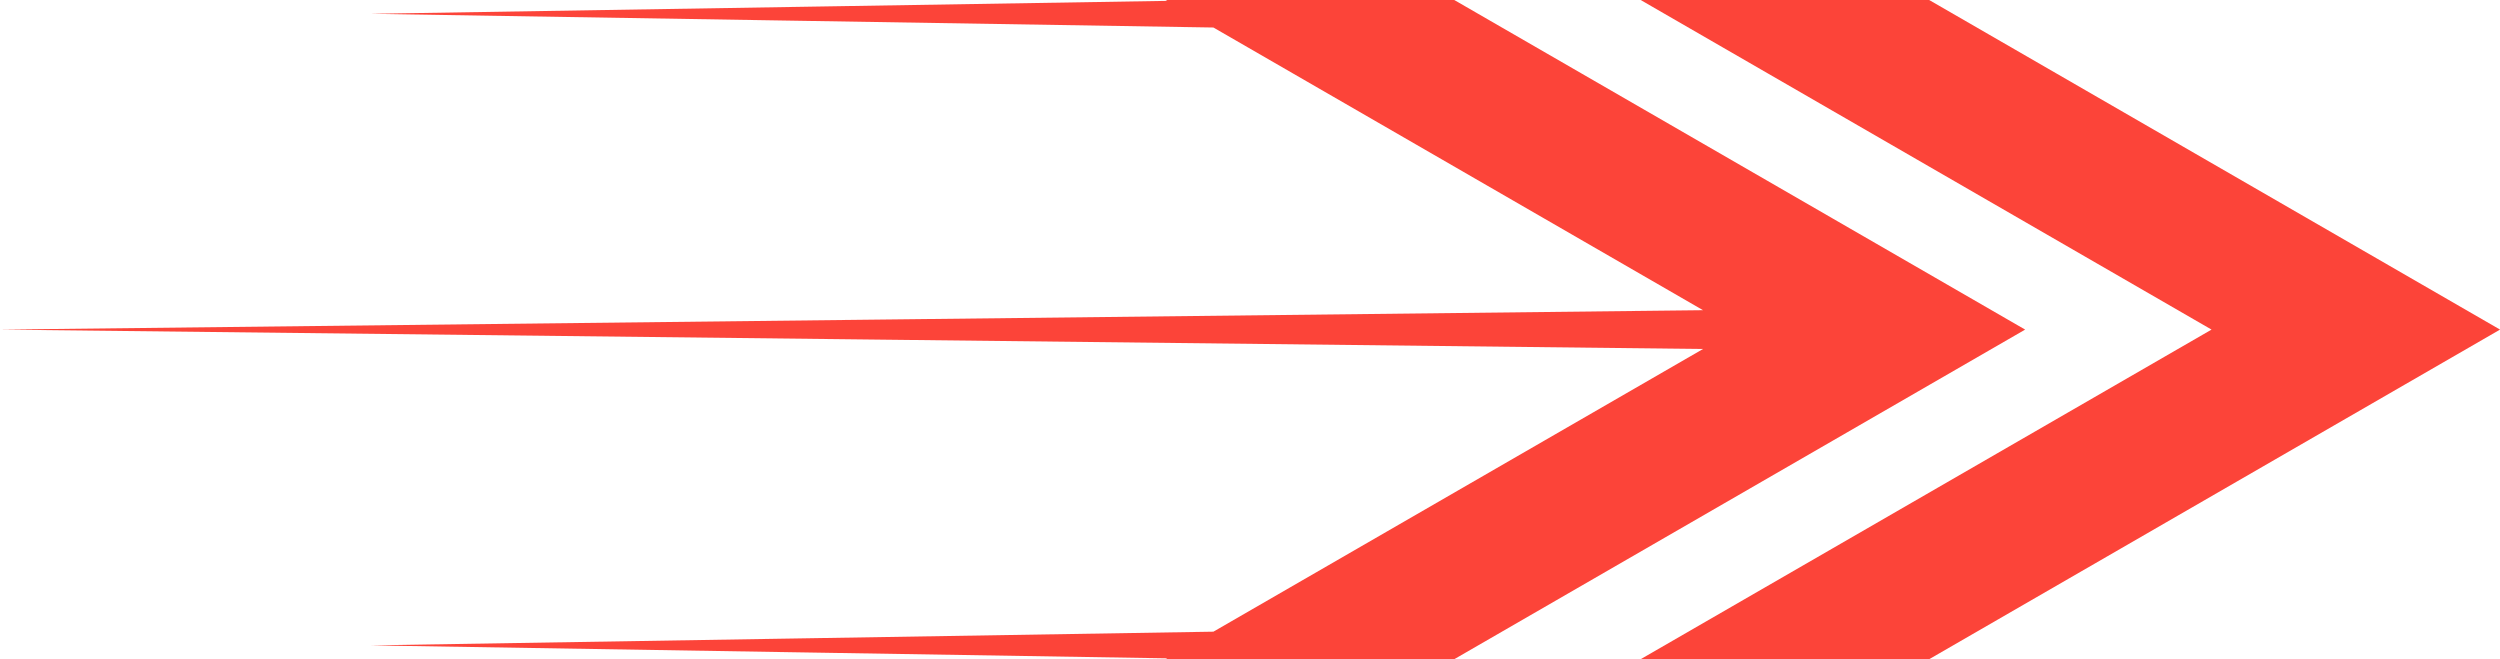 <?xml version="1.0" encoding="UTF-8" standalone="no"?><svg xmlns="http://www.w3.org/2000/svg" xmlns:xlink="http://www.w3.org/1999/xlink" fill="#000000" height="691.2" preserveAspectRatio="xMidYMid meet" version="1" viewBox="0.0 0.0 2621.4 691.2" width="2621.4" zoomAndPan="magnify"><g fill="#fc4439" id="change1_1"><path d="M2123.487 345.598L1921.907 229.218 1657.764 76.714 1524.882 0 1279.33 0 1222.362 0 1223.922 0.902 833.98 7.242 388.637 14.483 833.98 21.725 1272.336 28.85 1355.243 76.714 1785.72 325.256 917.897 335.143 0 345.602 917.897 356.066 1785.712 365.949 1355.243 614.486 1272.336 662.35 833.98 669.476 388.637 676.717 833.98 683.959 1223.922 690.302 1222.362 691.201 1279.33 691.201 1524.882 691.201 1657.764 614.486 1921.907 461.987 2123.487 345.598z"/><path d="M2155.73 76.714L2022.849 0 1921.907 0 1720.328 0 1853.201 76.714 1921.907 116.38 2318.925 345.598 1921.907 574.824 1853.201 614.486 1720.328 691.201 1921.907 691.201 2022.849 691.201 2155.73 614.486 2621.446 345.598 2155.73 76.714z"/></g></svg>
